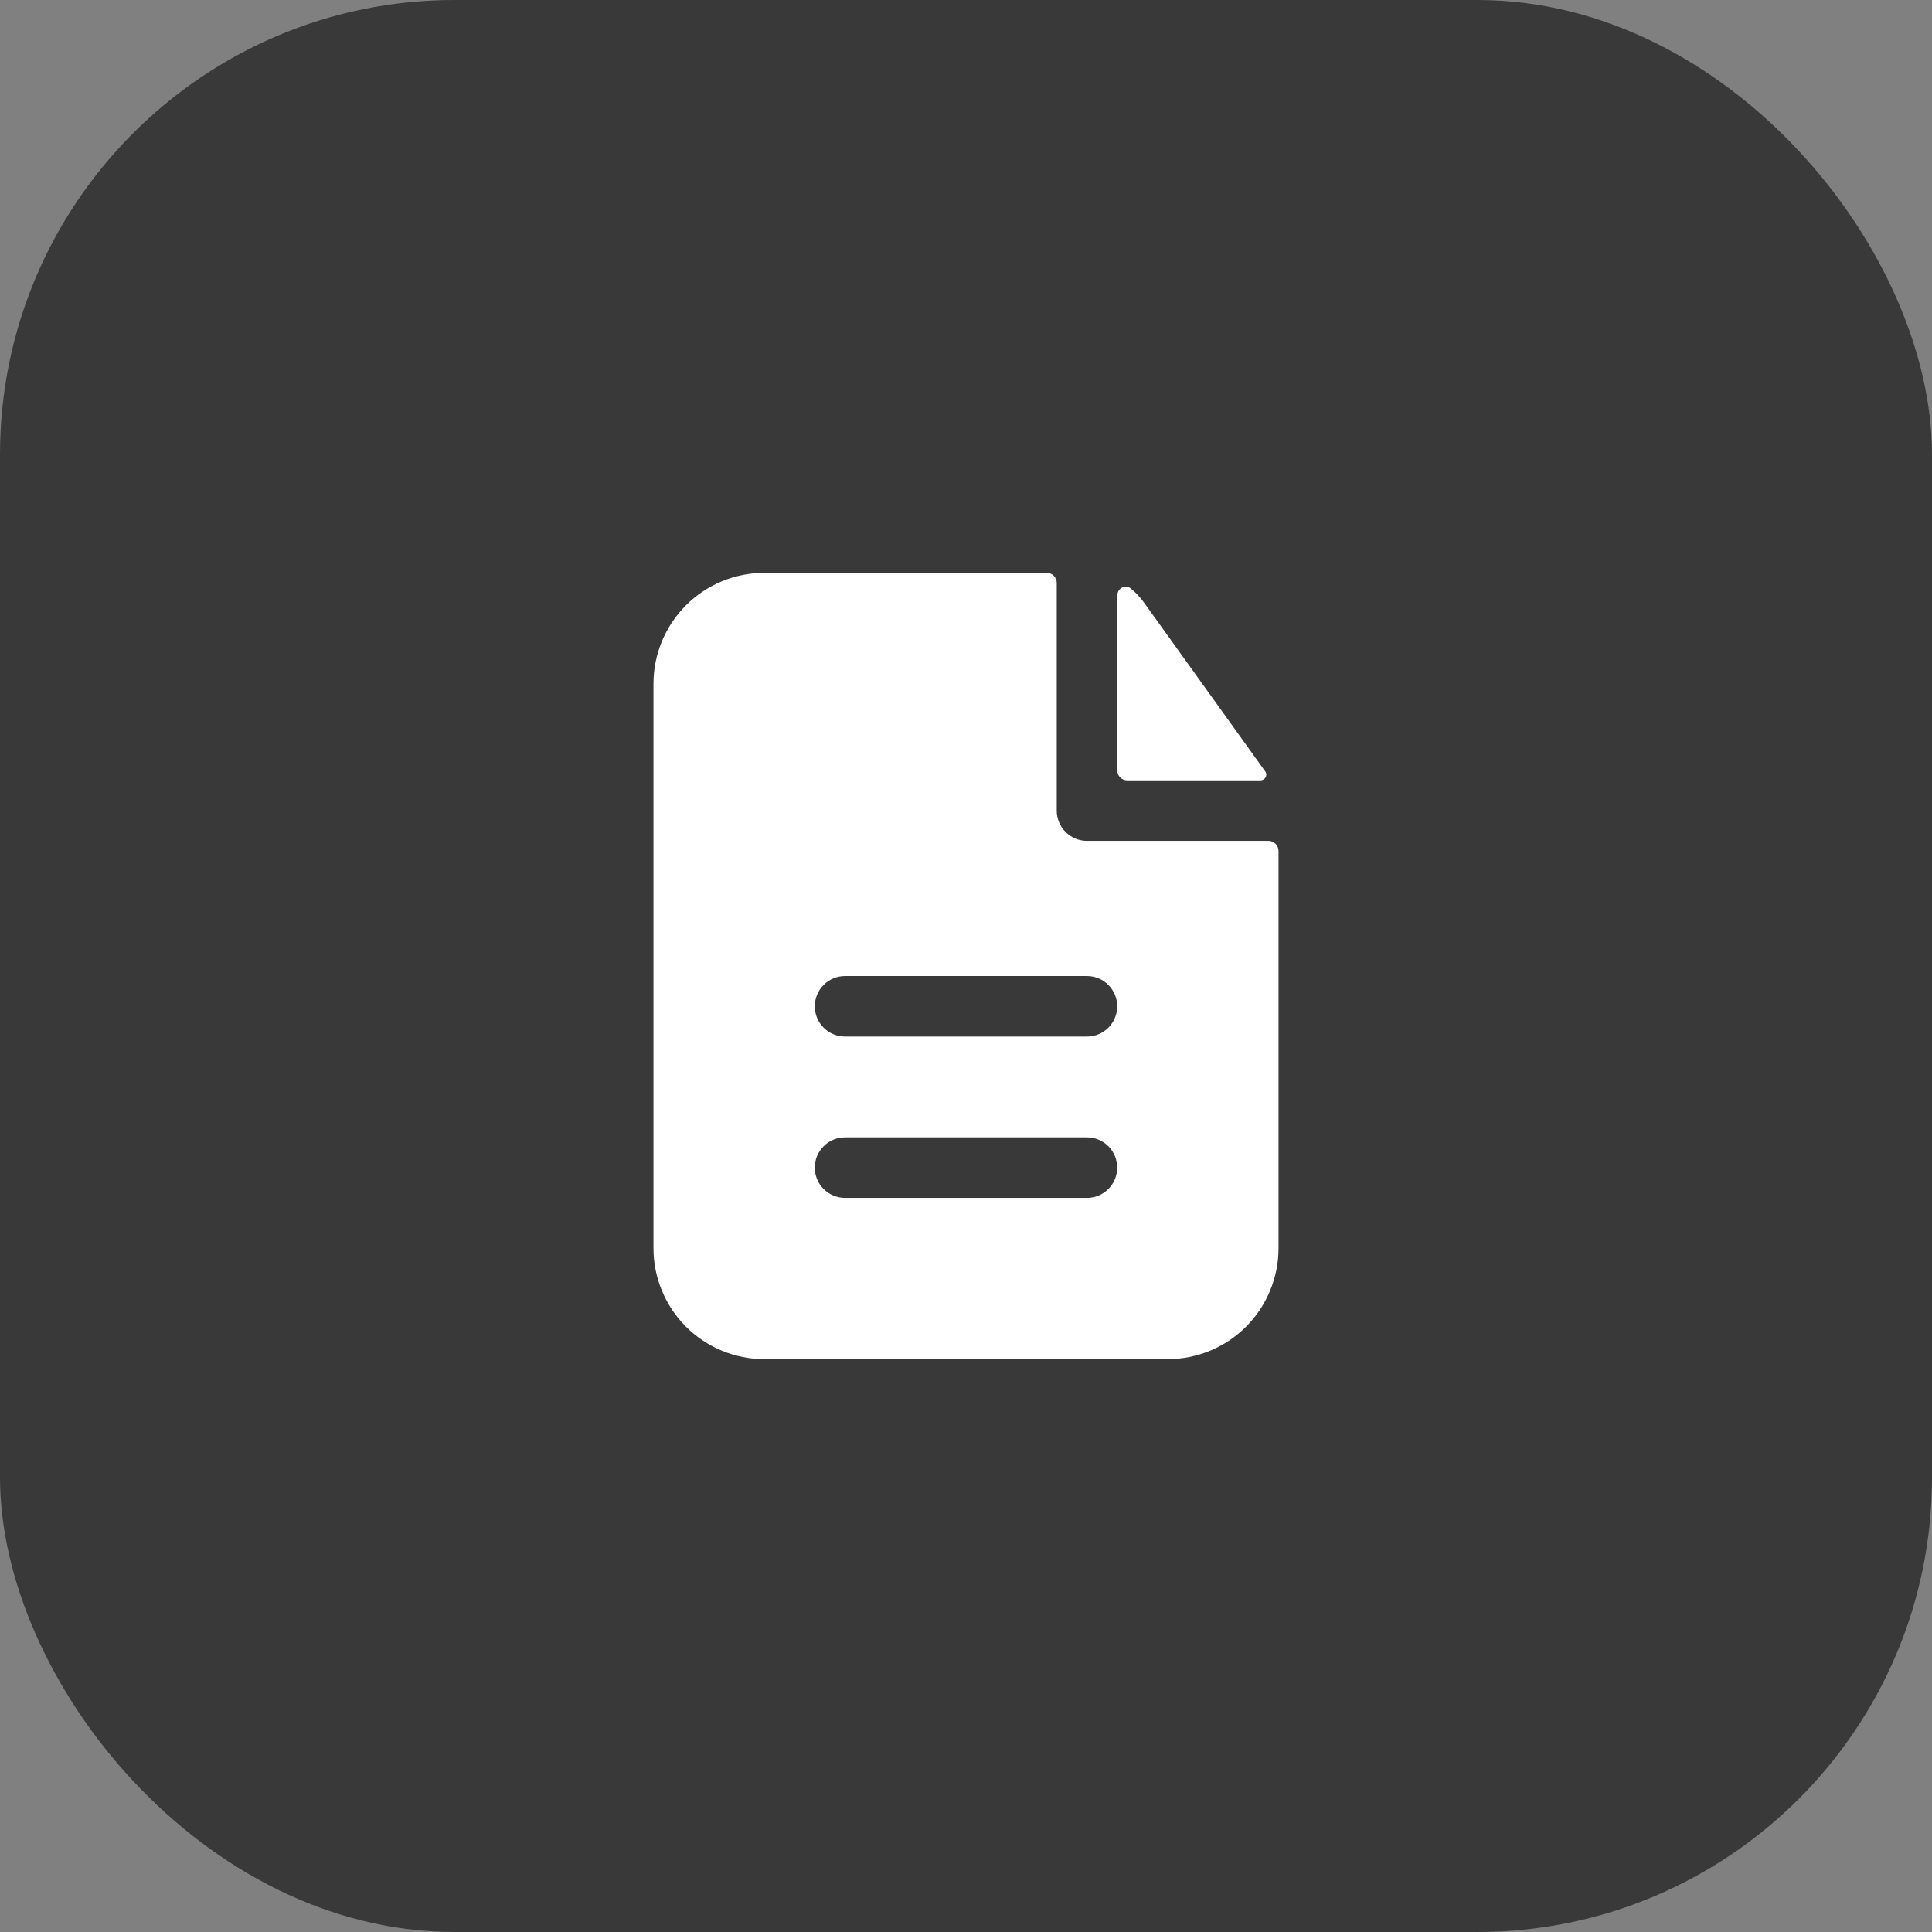 <?xml version="1.0" encoding="UTF-8"?> <svg xmlns="http://www.w3.org/2000/svg" width="34" height="34" viewBox="0 0 34 34" fill="none"><rect x="0" y="0" width="34" height="34" fill="#808080" stroke="none"/><rect width="34" height="34" rx="8" fill="#393939"></rect><path fill-rule="evenodd" clip-rule="evenodd" d="M18.597 10.258C18.597 10.211 18.578 10.166 18.545 10.133C18.512 10.099 18.466 10.081 18.419 10.081H13.452C12.934 10.081 12.438 10.286 12.072 10.652C11.706 11.018 11.5 11.515 11.5 12.032V21.968C11.5 22.485 11.706 22.982 12.072 23.348C12.438 23.714 12.934 23.919 13.452 23.919H20.548C21.066 23.919 21.562 23.714 21.928 23.348C22.294 22.982 22.5 22.485 22.5 21.968V14.975C22.5 14.928 22.481 14.883 22.448 14.85C22.415 14.817 22.37 14.798 22.323 14.798H19.129C18.988 14.798 18.852 14.742 18.753 14.642C18.653 14.542 18.597 14.407 18.597 14.266V10.258ZM19.129 17.177C19.27 17.177 19.406 17.233 19.505 17.333C19.605 17.433 19.661 17.569 19.661 17.71C19.661 17.851 19.605 17.986 19.505 18.086C19.406 18.186 19.27 18.242 19.129 18.242H14.871C14.73 18.242 14.594 18.186 14.495 18.086C14.395 17.986 14.339 17.851 14.339 17.71C14.339 17.569 14.395 17.433 14.495 17.333C14.594 17.233 14.73 17.177 14.871 17.177H19.129ZM19.129 20.016C19.27 20.016 19.406 20.072 19.505 20.172C19.605 20.272 19.661 20.407 19.661 20.548C19.661 20.69 19.605 20.825 19.505 20.925C19.406 21.025 19.27 21.081 19.129 21.081H14.871C14.73 21.081 14.594 21.025 14.495 20.925C14.395 20.825 14.339 20.69 14.339 20.548C14.339 20.407 14.395 20.272 14.495 20.172C14.594 20.072 14.73 20.016 14.871 20.016H19.129Z" fill="white"></path><path d="M19.661 10.488C19.661 10.357 19.798 10.274 19.9 10.356C19.986 10.426 20.062 10.507 20.129 10.599L22.267 13.577C22.315 13.645 22.263 13.733 22.179 13.733H19.839C19.791 13.733 19.746 13.715 19.713 13.681C19.68 13.648 19.661 13.603 19.661 13.556V10.488Z" fill="white"></path></svg> 